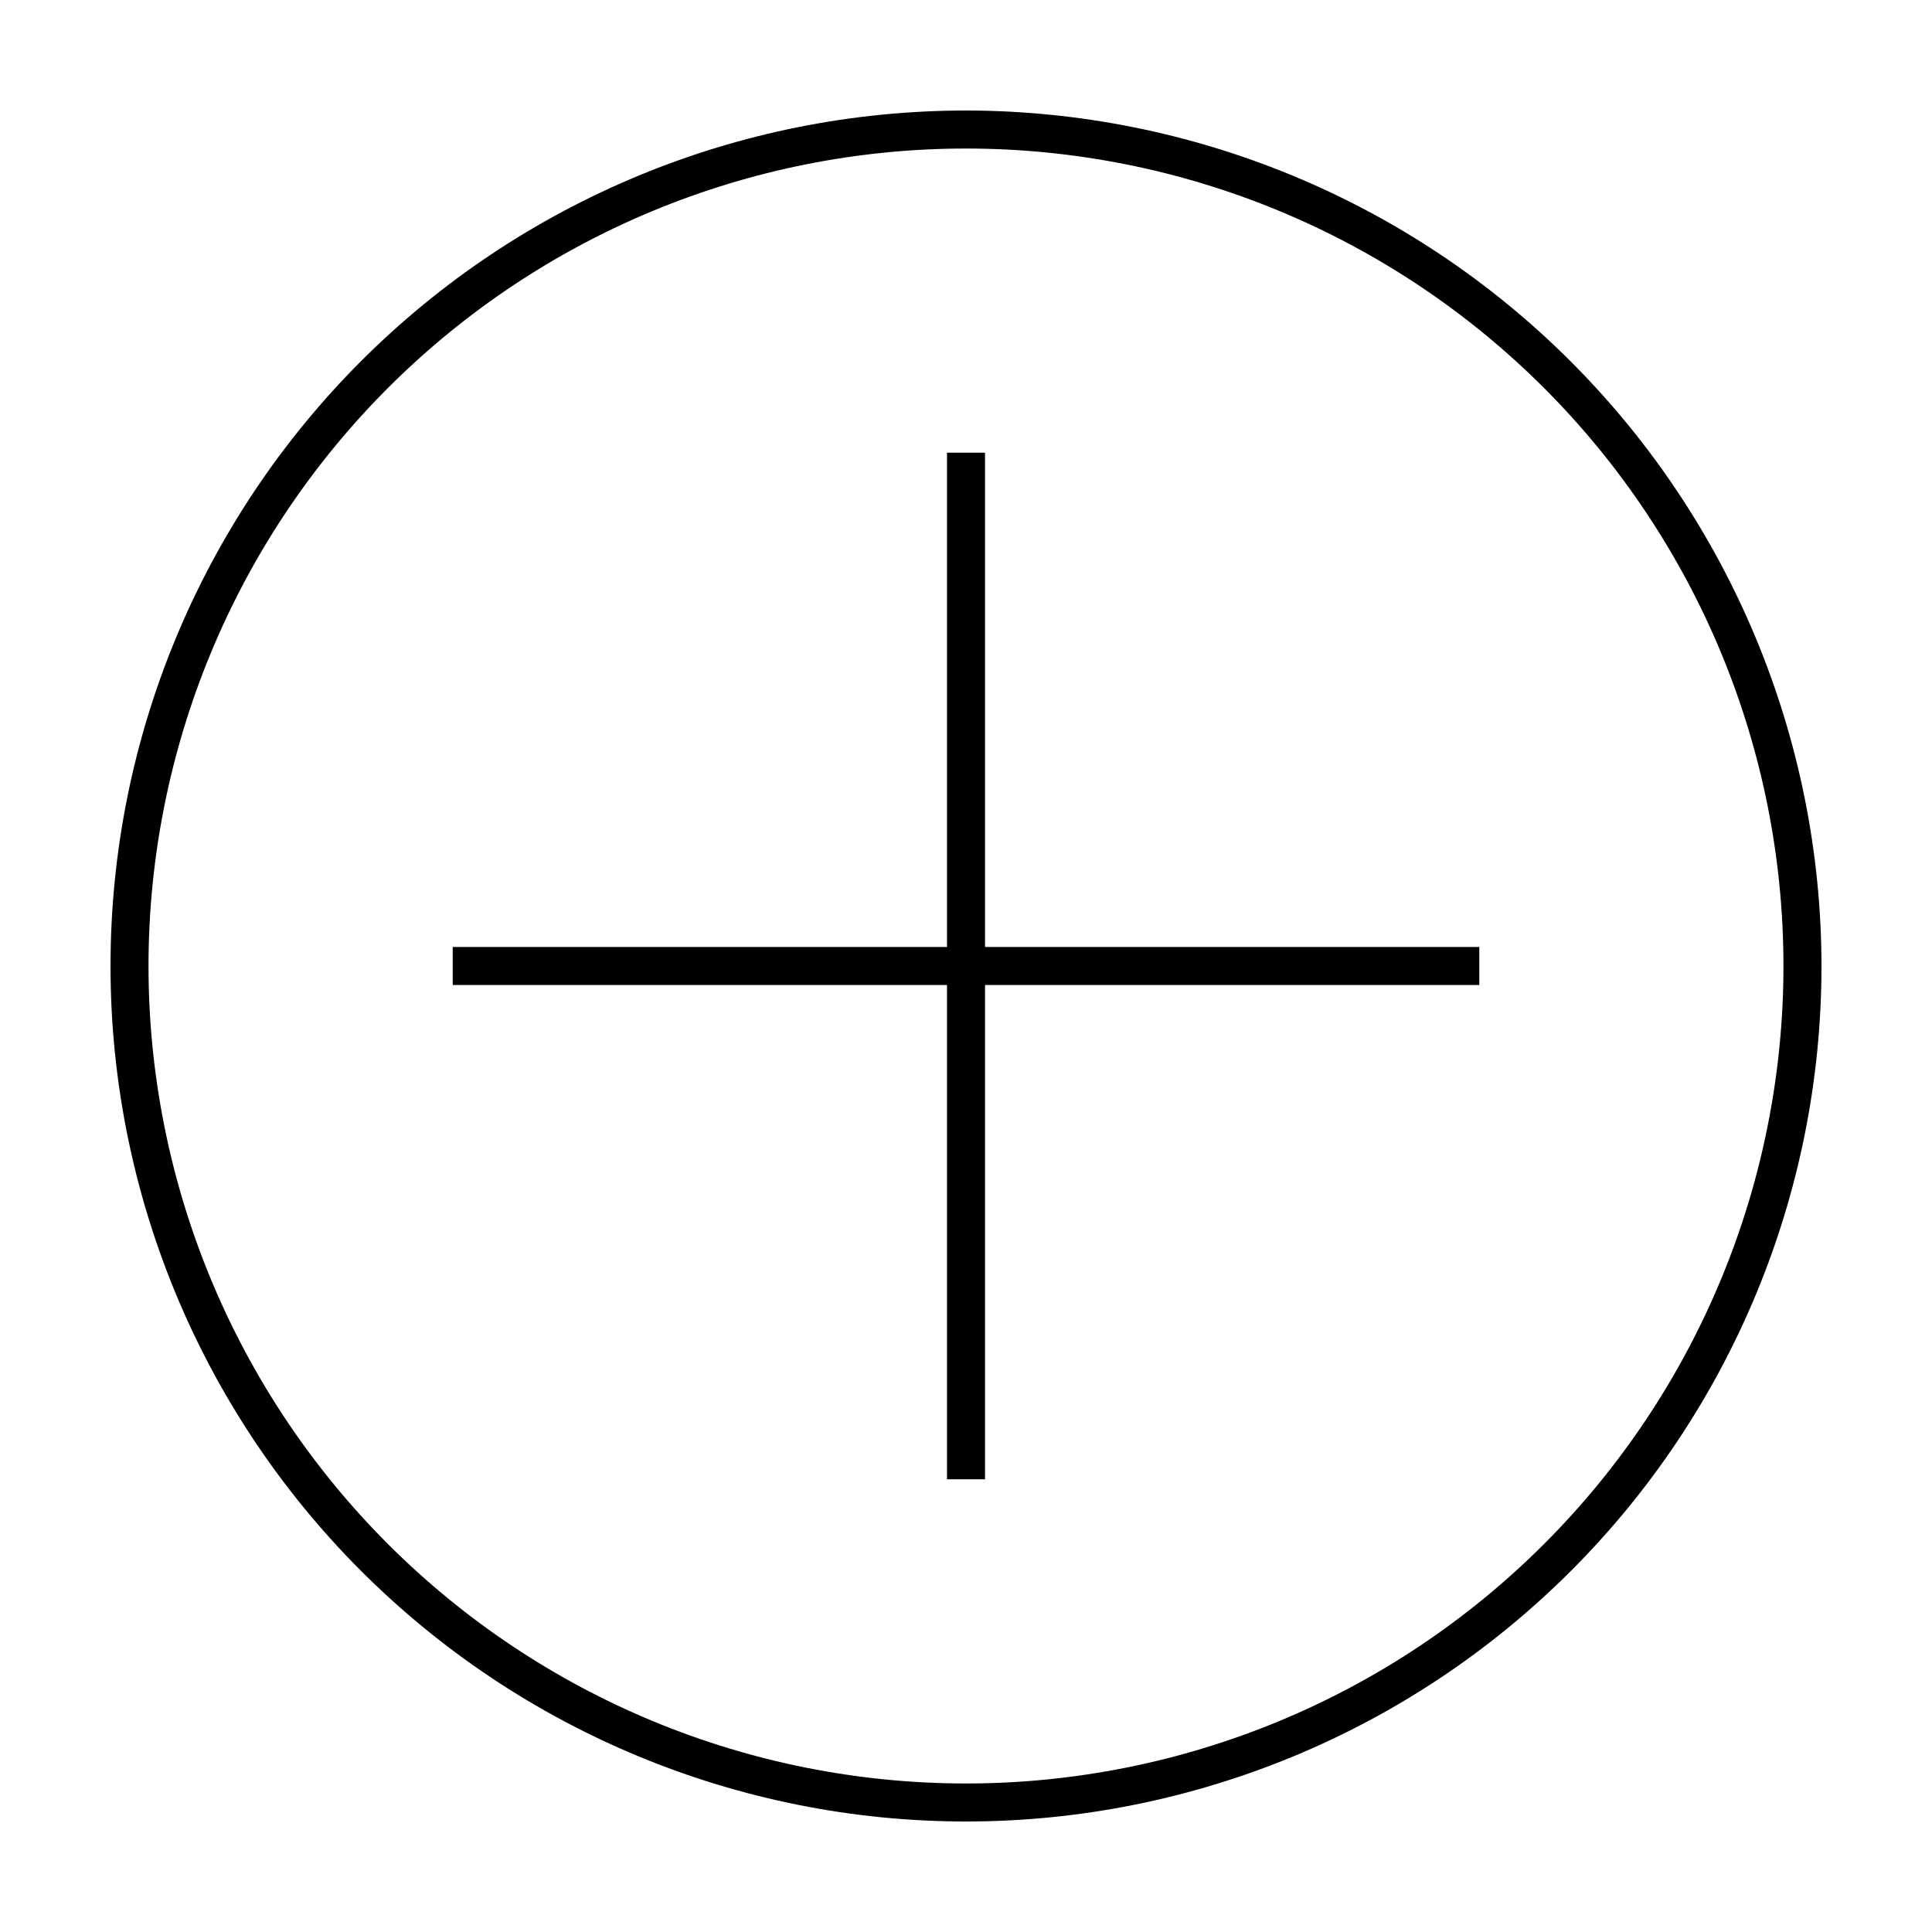 <?xml version="1.0" encoding="UTF-8"?>
<!-- Uploaded to: ICON Repo, www.iconrepo.com, Generator: ICON Repo Mixer Tools -->
<svg fill="#000000" width="800px" height="800px" version="1.1" viewBox="144 144 512 512" xmlns="http://www.w3.org/2000/svg">
 <g>
  <path d="m400 173.29c-60.129 0-117.8 23.887-160.31 66.402s-66.402 100.18-66.402 160.31c0 60.125 23.887 117.79 66.402 160.31 42.516 42.52 100.18 66.402 160.31 66.402 60.125 0 117.79-23.883 160.31-66.402 42.52-42.516 66.402-100.18 66.402-160.31-0.066-60.109-23.973-117.73-66.477-160.24-42.5-42.504-100.13-66.41-160.23-66.477zm0 443.35c-57.457 0-112.56-22.824-153.19-63.453-40.629-40.625-63.453-95.73-63.453-153.18 0-57.457 22.824-112.56 63.453-153.19s95.73-63.453 153.19-63.453c57.453 0 112.56 22.824 153.18 63.453 40.629 40.629 63.453 95.73 63.453 153.19 0 57.453-22.824 112.56-63.453 153.18-40.625 40.629-95.73 63.453-153.18 63.453z"/>
  <path d="m405.04 263.97h-10.074v130.99h-130.99v10.074h130.99v130.99h10.074v-130.99h130.99v-10.074h-130.99z"/>
 </g>
</svg>